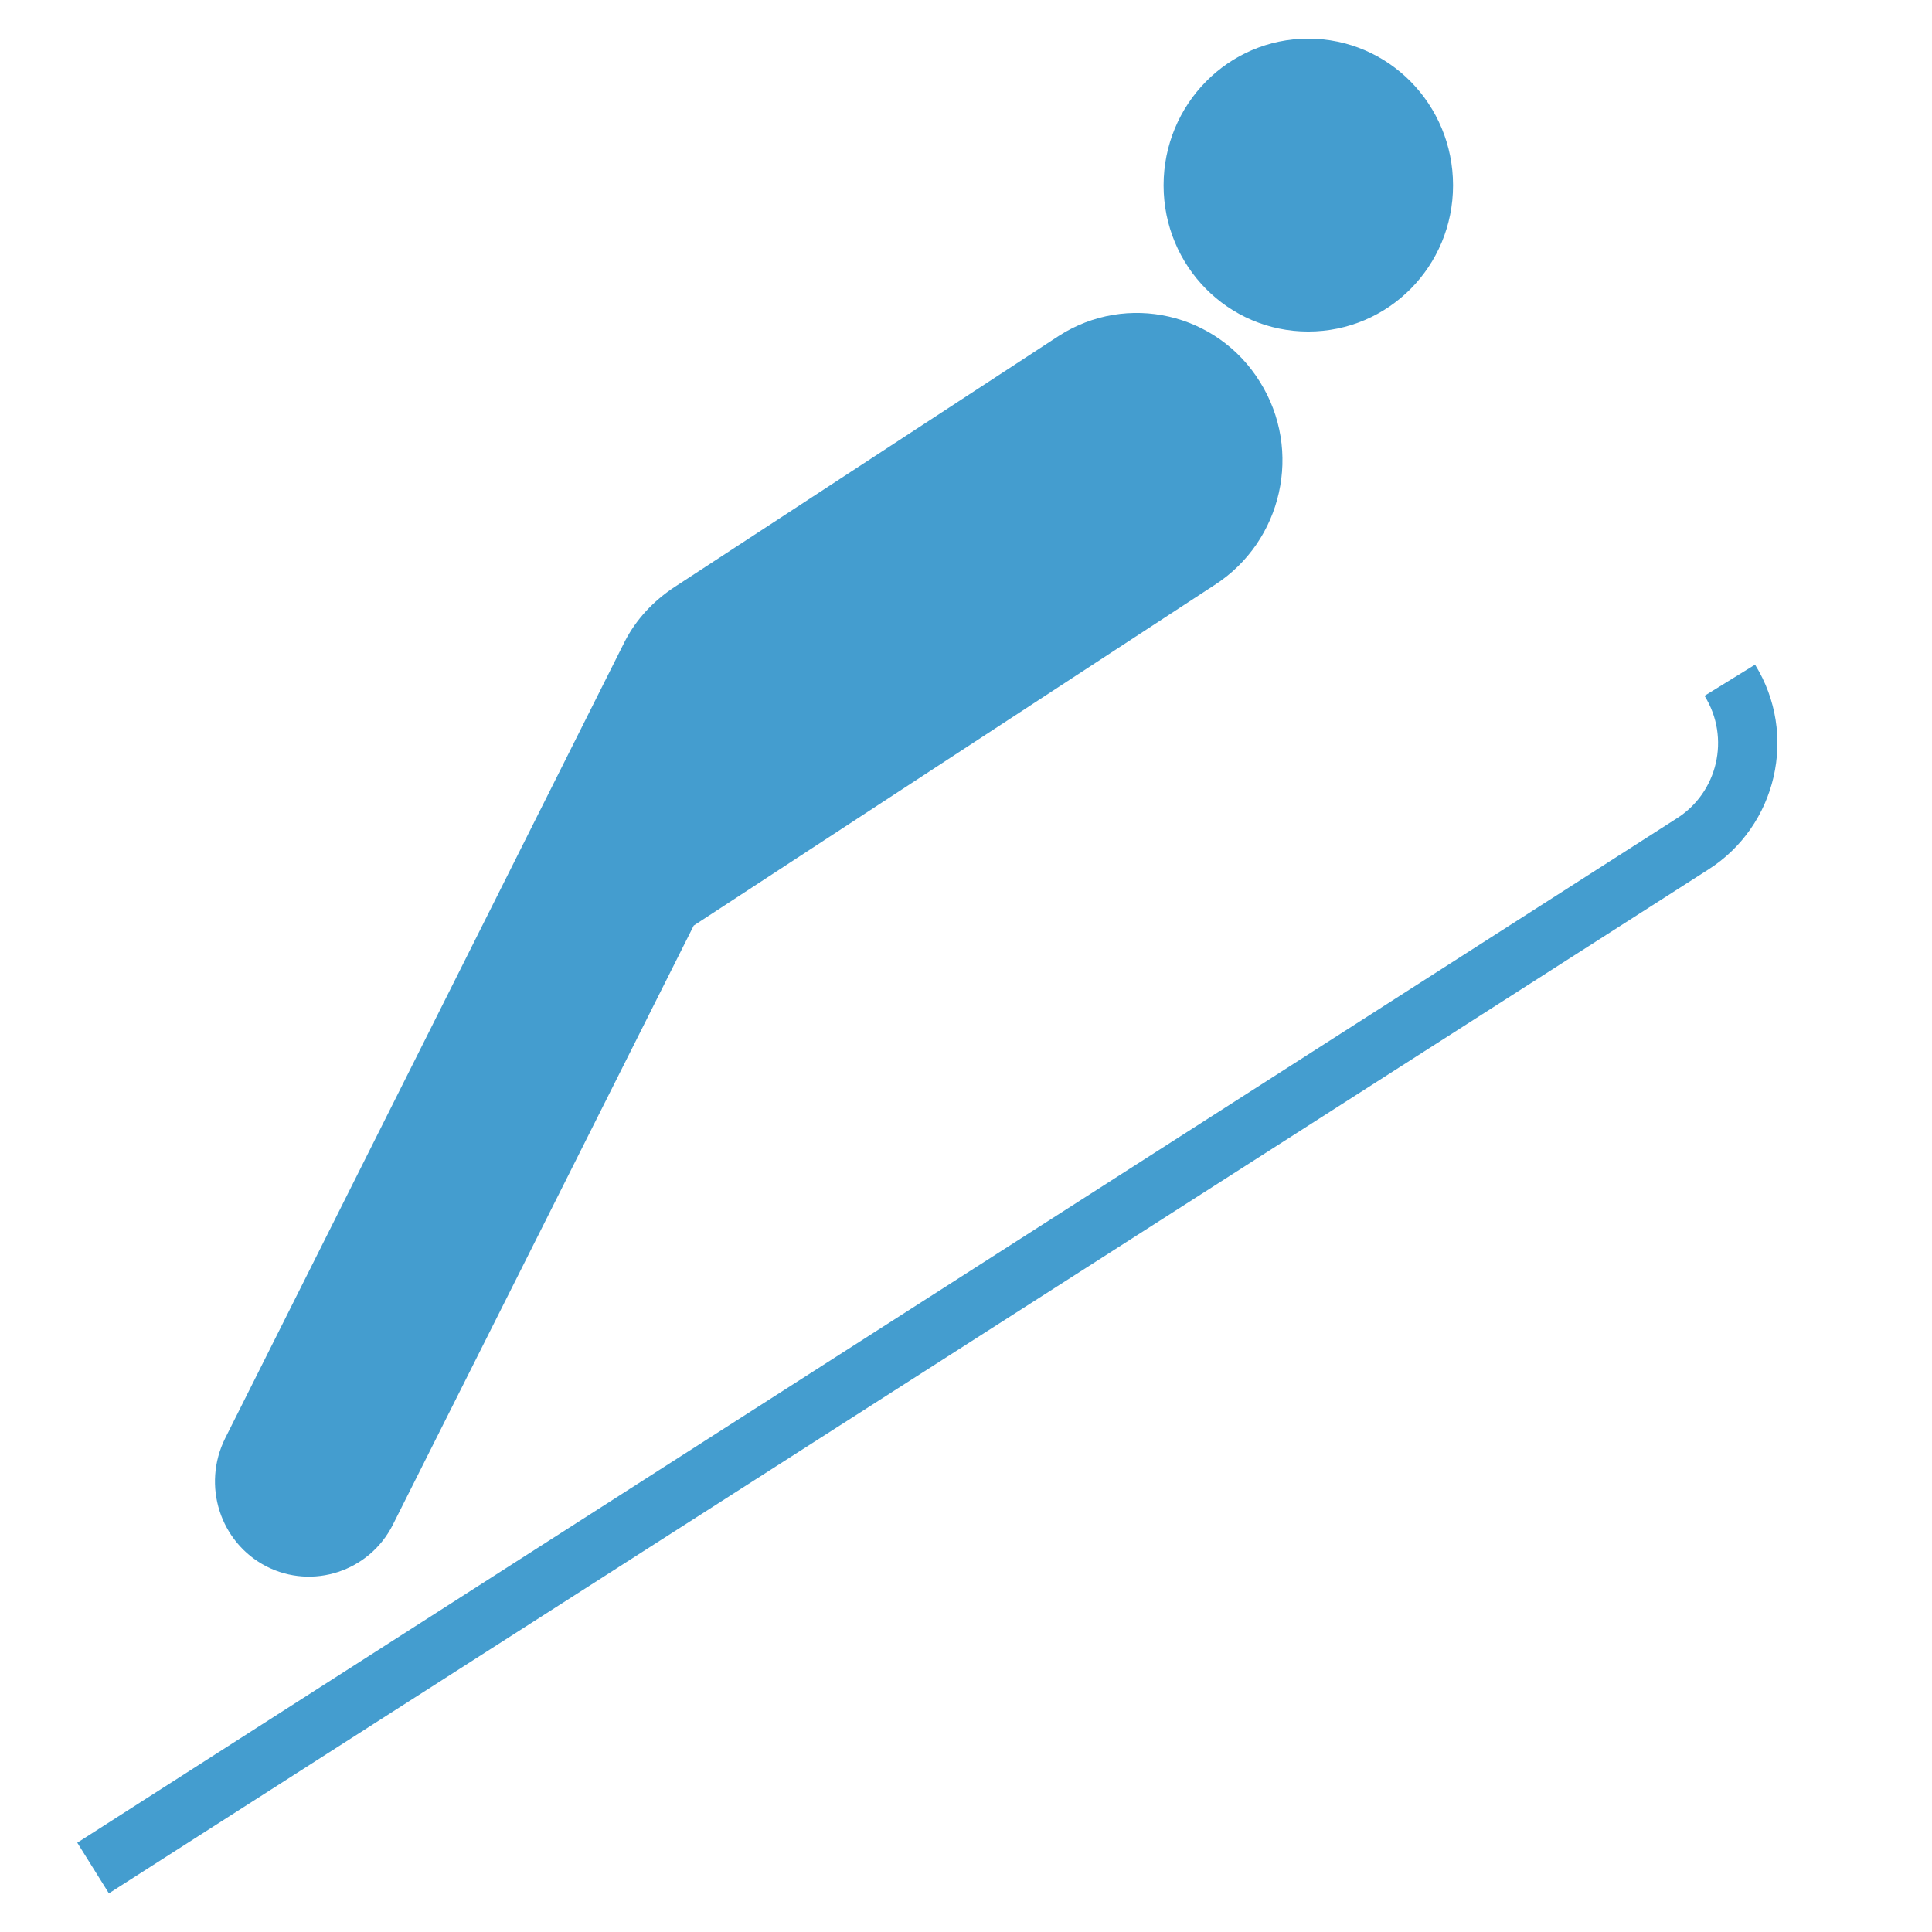 <svg width="41" height="41" viewBox="0 0 41 41" fill="none" xmlns="http://www.w3.org/2000/svg">
<path d="M27.762 7.036C29.466 7.036 30.836 5.65 30.836 3.933C30.836 2.216 29.467 0.82 27.762 0.82C26.064 0.82 24.693 2.216 24.693 3.933C24.693 5.65 26.064 7.036 27.762 7.036ZM14.722 19.642L25.773 12.416C27.216 11.489 27.652 9.56 26.736 8.101C25.83 6.64 23.914 6.2 22.47 7.128L14.323 12.452C13.86 12.755 13.497 13.15 13.261 13.609L4.779 30.521C4.28 31.523 4.671 32.734 5.651 33.24C6.631 33.743 7.838 33.349 8.337 32.357L14.722 19.642ZM36.247 18.457C37.708 17.53 38.162 15.584 37.245 14.105L36.173 14.766C36.727 15.656 36.455 16.822 35.575 17.373L1.64 39.105L2.311 40.18L36.247 18.457Z" fill="#449DCF"/>
</svg>

